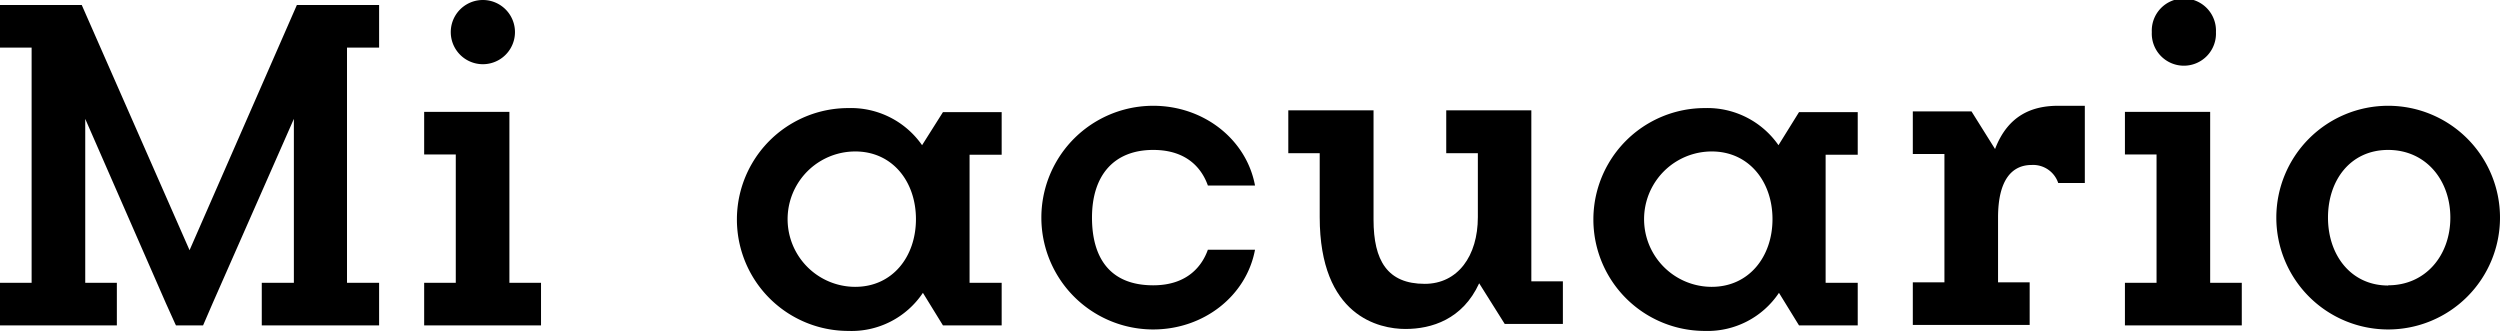 <svg id="Layer_1" data-name="Layer 1" xmlns="http://www.w3.org/2000/svg" viewBox="0 0 359 47.52"><path d="M0,46.73V40.61H4.54V6.84H0V.72H11.74L27.22,35.93,42.63.72H54.44V6.84H49.83V40.61h4.61v6.12H37.59V40.61H42.2V17.07L30.53,43.56l-1.37,3.17H25.27l-.14-.29-1.3-2.88L12.24,17.07V40.61h4.54v6.12H0Z"/><path d="M60.91,46.73V40.61h4.54V22.18H60.91V16.06H73.15V40.61h4.54v6.12ZM64.73,4.61a4.61,4.61,0,0,1,9.22,0,4.61,4.61,0,0,1-9.22,0Z"/><path d="M121.82,47.52a16,16,0,1,1,0-32,12.45,12.45,0,0,1,10.59,5.33l3-4.75h8.43v6.12h-4.61V40.61h4.61v6.12h-8.43l-2.88-4.68A12.32,12.32,0,0,1,121.82,47.52Zm1-6.33c5.33,0,8.71-4.32,8.71-9.72s-3.38-9.72-8.71-9.72a9.72,9.72,0,0,0,0,19.44Z"/><path d="M156.81,31.25c0,5.62,2.45,9.72,8.79,9.72,5,0,7.06-2.88,7.85-5.11h6.77c-1.23,6.62-7.35,11.45-14.62,11.45a16.06,16.06,0,0,1,0-32.12c7.27,0,13.39,4.83,14.62,11.45h-6.77c-.79-2.23-2.81-5.11-7.85-5.11C160,21.53,156.81,25.13,156.81,31.25Z"/><path d="M219.9,40.4h4.53v6.12h-8.35l-3.67-5.84c-2.38,5.19-6.84,6.56-10.59,6.56s-12.31-1.8-12.31-16.06V22H185V15.84h12.24v15.7c0,5.9,2,9.22,7.35,9.22,4.75,0,7.63-4,7.63-9.58V22h-4.54V15.84H219.9Z"/><path d="M244.81,47.52a16,16,0,1,1,0-32,12.43,12.43,0,0,1,10.58,5.33l2.95-4.75h8.43v6.12h-4.61V40.61h4.61v6.12h-8.43l-2.88-4.68A12.32,12.32,0,0,1,244.81,47.52Zm1-6.33c5.33,0,8.72-4.32,8.72-9.72s-3.39-9.72-8.72-9.72a9.72,9.72,0,1,0,0,19.44Z"/><path d="M295.56,15.19h3.82V26.28h-3.82a3.8,3.8,0,0,0-3.81-2.59c-2.74,0-4.83,2-4.83,7.56v9.29h4.54v6.12H274.68V40.54h4.54V22.11h-4.54V16h8.43l3.38,5.4C288.36,16.49,291.89,15.19,295.56,15.19Z"/><path d="M305.14,46.73V40.61h4.54V22.18h-4.54V16.06h12.24V40.61h4.54v6.12ZM309,4.61a4.61,4.61,0,1,1,9.21,0,4.61,4.61,0,1,1-9.21,0Z"/><path d="M342.94,47.31A16.06,16.06,0,1,1,359,31.25,16.06,16.06,0,0,1,342.94,47.31Zm0-6.34c5.4,0,8.93-4.32,8.93-9.72s-3.53-9.72-8.93-9.72-8.64,4.32-8.64,9.72S337.61,41,342.94,41Z"/></svg>